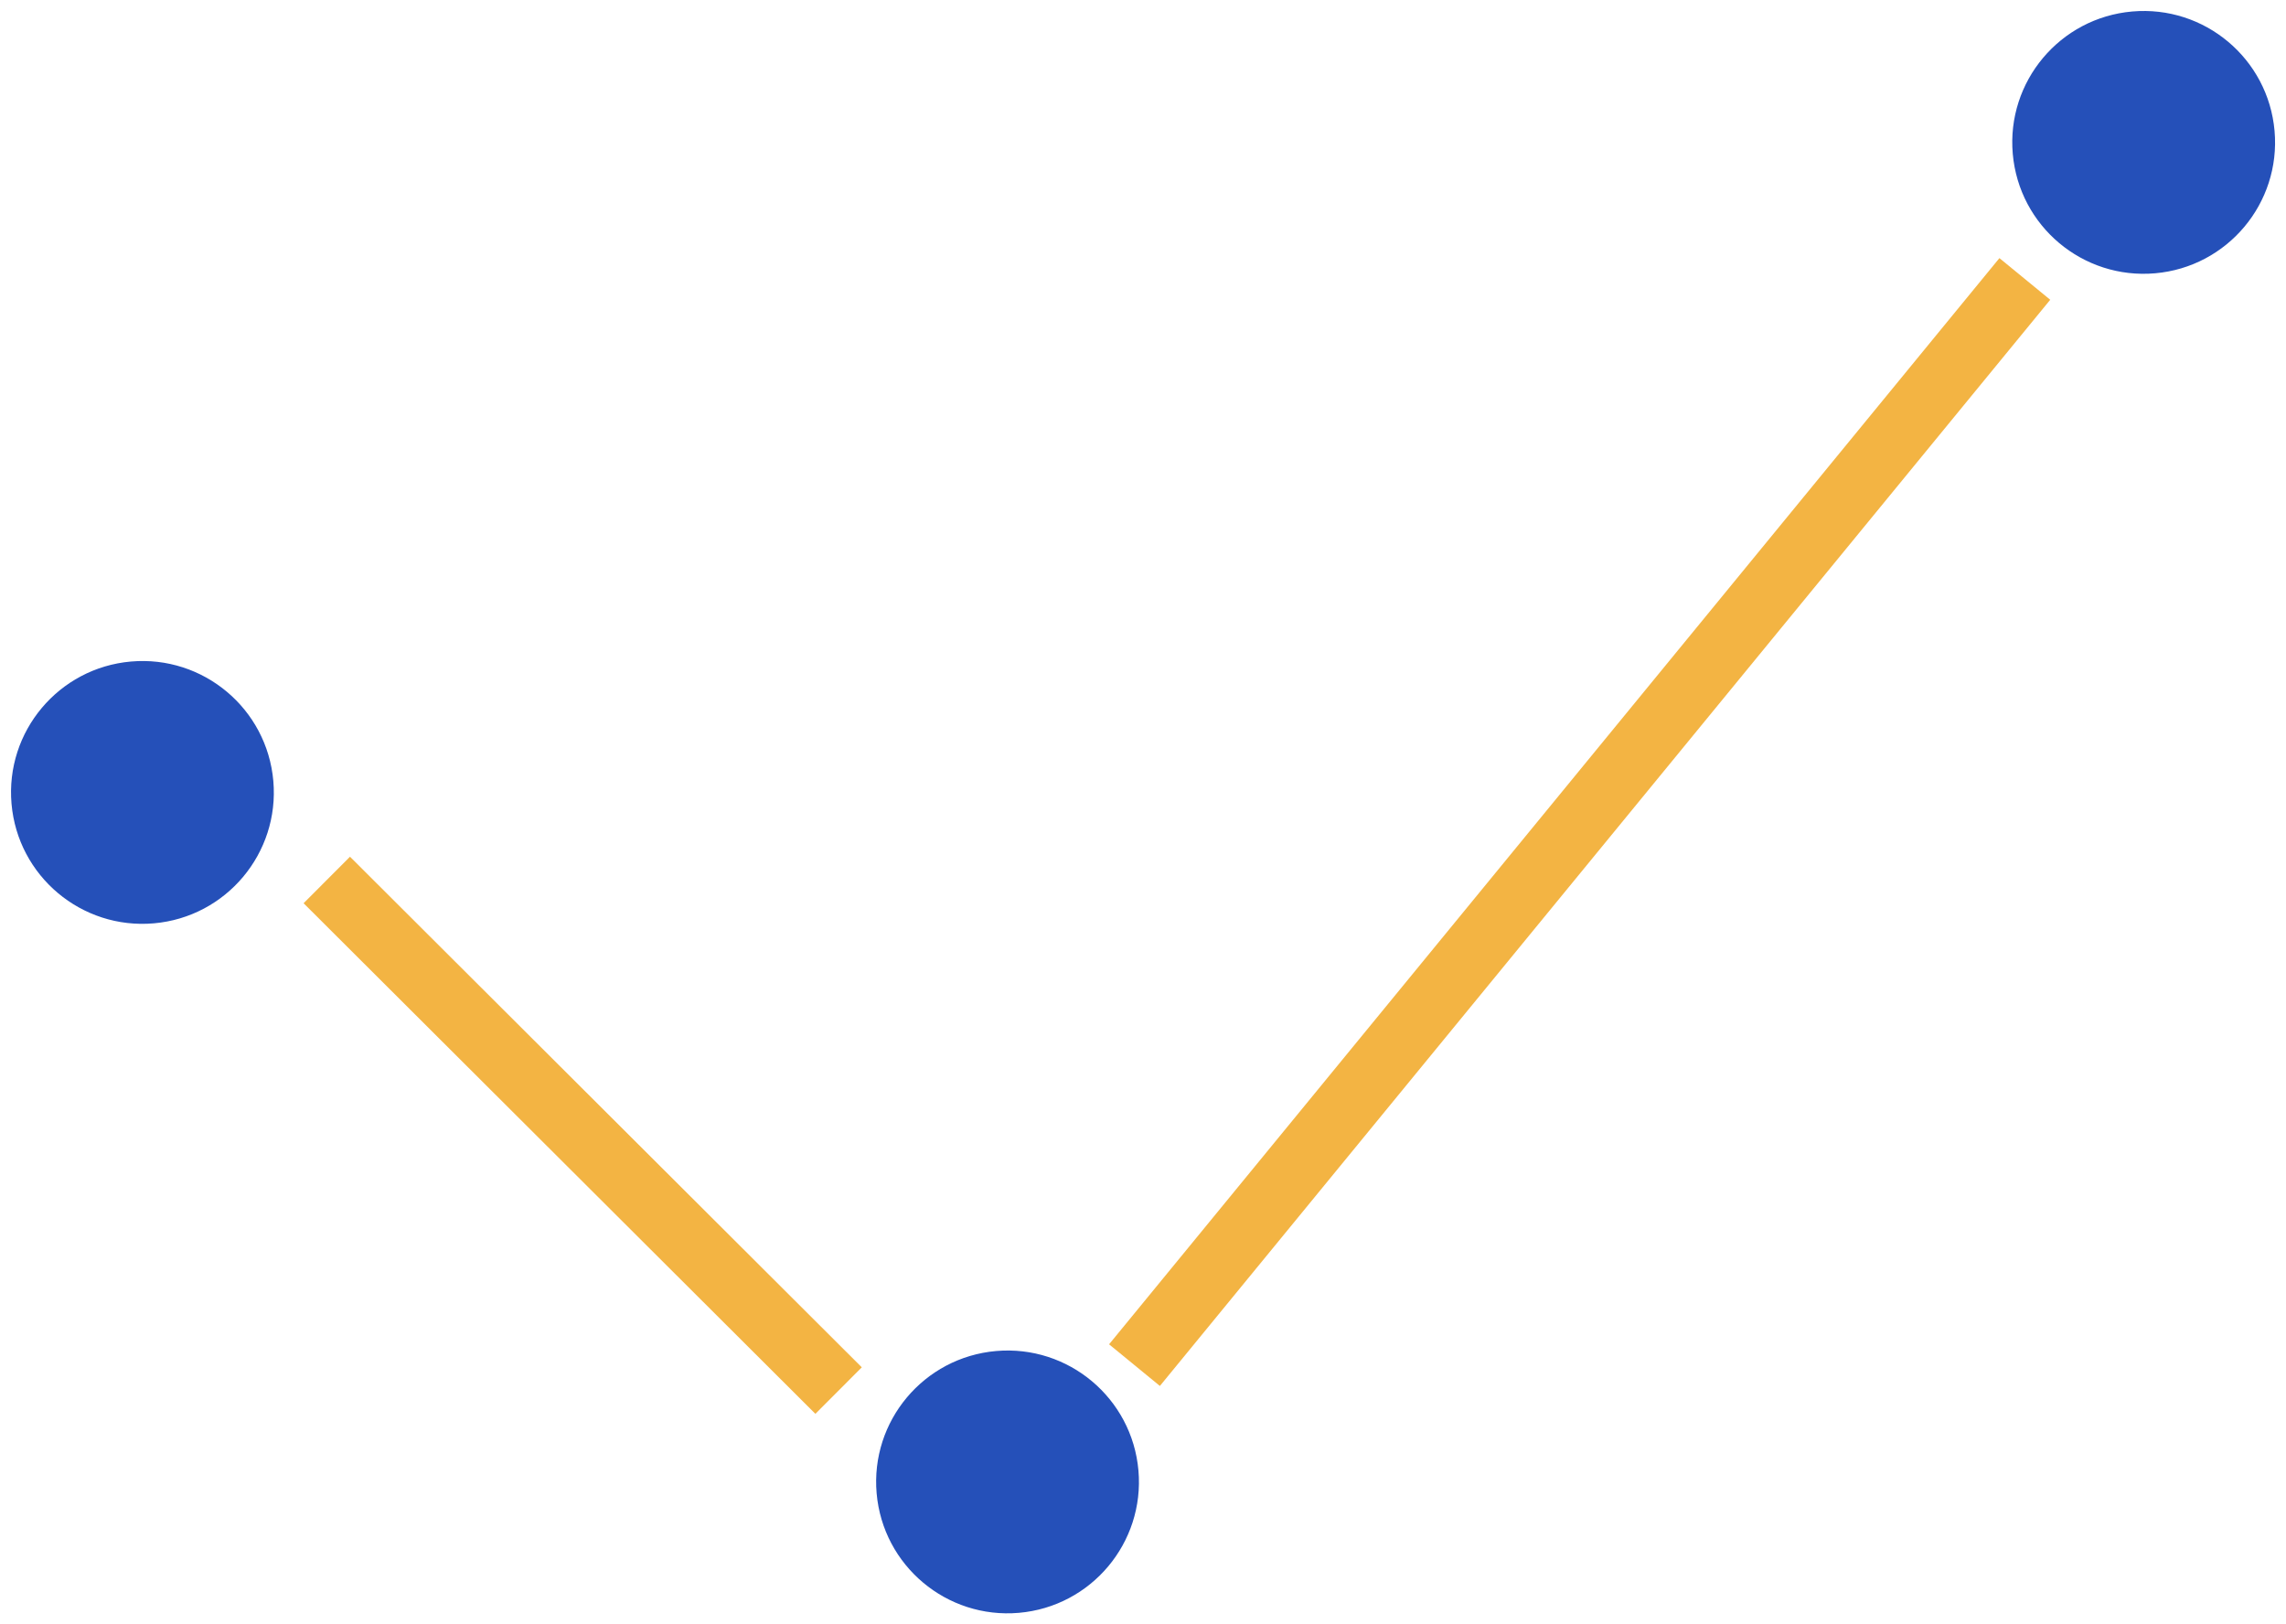 <svg xmlns="http://www.w3.org/2000/svg" width="173.936" height="123.588" viewBox="0 0 173.936 123.588">
  <g id="Group_8643" data-name="Group 8643" transform="translate(-2039.247 -10175.219)">
    <ellipse id="Ellipse_334" data-name="Ellipse 334" cx="10" cy="10" rx="10" ry="10" transform="matrix(-0.996, 0.087, -0.087, -0.996, 2060.914, 10244.602)" fill="#2550b9"/>
    <ellipse id="Ellipse_333" data-name="Ellipse 333" cx="10" cy="10" rx="10" ry="10" transform="matrix(-0.996, 0.087, -0.087, -0.996, 2213.183, 10195.143)" fill="#2550b9"/>
    <ellipse id="Ellipse_335" data-name="Ellipse 335" cx="10" cy="10" rx="10" ry="10" transform="matrix(-0.996, 0.087, -0.087, -0.996, 2126.738, 10297.063)" fill="#2550b9"/>
    <path id="Path_9080" data-name="Path 9080" d="M74.694,0,0,76.451" transform="matrix(-0.996, 0.087, -0.087, -0.996, 2199.962, 10272.588)" fill="none" stroke="#f3b443" stroke-width="5"/>
    <path id="Path_9081" data-name="Path 9081" d="M0,0,35.42,42.1" transform="matrix(-0.996, 0.087, -0.087, -0.996, 2103.053, 10281.023)" fill="none" stroke="#f3b443" stroke-width="5"/>
  </g>
</svg>
